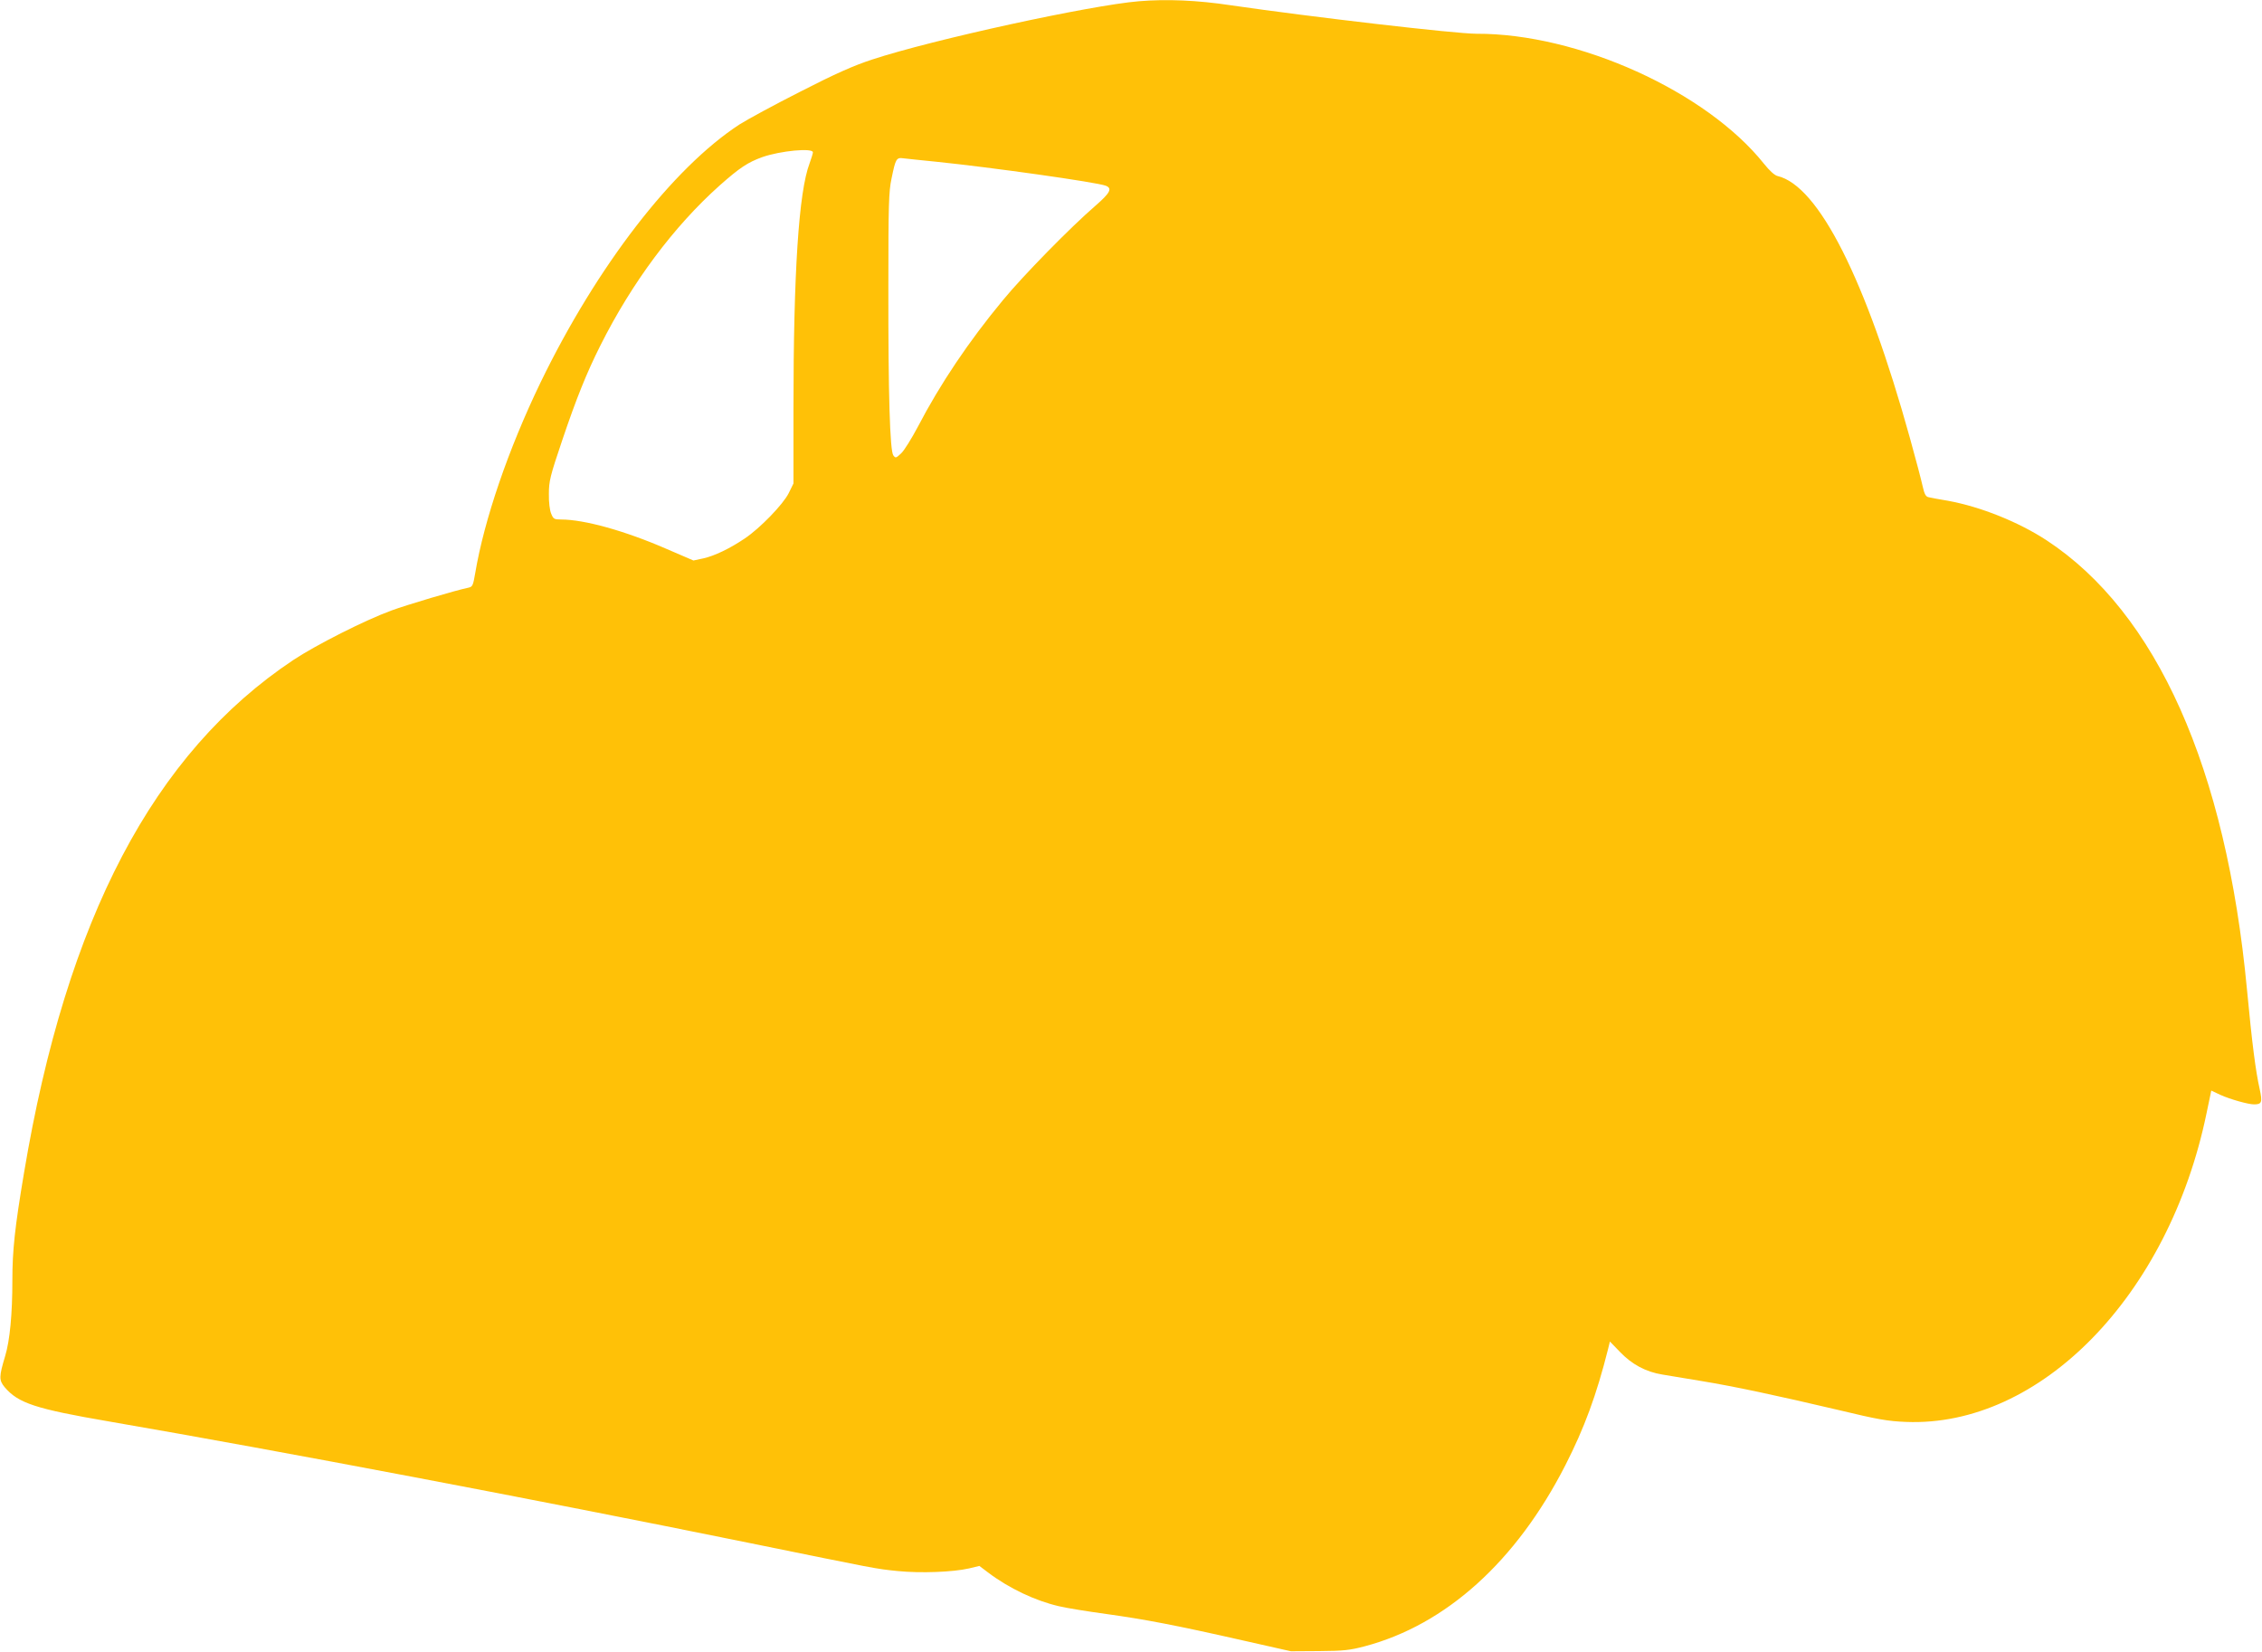 <?xml version="1.0" standalone="no"?>
<!DOCTYPE svg PUBLIC "-//W3C//DTD SVG 20010904//EN"
 "http://www.w3.org/TR/2001/REC-SVG-20010904/DTD/svg10.dtd">
<svg version="1.0" xmlns="http://www.w3.org/2000/svg"
 width="1280pt" height="935pt" viewBox="0 0 1280 935"
 preserveAspectRatio="xMidYMid meet">
<g transform="translate(0,935) scale(0.1,-0.1)"
fill="#ffc107" stroke="none">
<path d="M6445 9343 c-277 -23 -1167 -217 -1510 -330 -104 -34 -208 -80 -405
-181 -146 -74 -301 -158 -345 -186 -379 -247 -808 -804 -1126 -1460 -183 -379
-319 -777 -370 -1080 -12 -70 -15 -77 -39 -82 -73 -15 -348 -97 -435 -129
-150 -55 -425 -194 -555 -280 -791 -527 -1283 -1463 -1524 -2902 -52 -309 -66
-439 -66 -608 0 -191 -14 -341 -41 -430 -35 -116 -35 -136 -3 -175 77 -91 174
-123 594 -195 980 -169 2405 -440 3610 -685 747 -152 722 -148 850 -161 129
-13 313 -6 404 15 l58 14 49 -37 c119 -90 267 -160 401 -191 46 -11 166 -30
268 -44 216 -30 391 -63 770 -149 l275 -62 160 1 c139 1 173 5 257 27 461 122
858 481 1136 1025 107 210 176 396 242 659 l10 41 57 -59 c67 -70 146 -113
240 -128 37 -6 138 -23 223 -37 183 -30 418 -80 775 -164 220 -53 278 -63 380
-67 760 -31 1488 715 1701 1746 l27 129 51 -24 c55 -25 158 -54 191 -54 44 0
48 12 32 86 -23 102 -43 257 -72 564 -118 1252 -511 2134 -1135 2543 -158 103
-371 189 -557 223 -48 8 -97 17 -109 20 -16 3 -24 16 -34 61 -7 32 -39 155
-72 273 -250 901 -518 1430 -750 1484 -16 4 -45 30 -76 69 -327 410 -1052 738
-1627 736 -119 0 -928 94 -1389 161 -192 29 -365 36 -521 23z m-1845 -855 c0
-7 -9 -35 -19 -63 -61 -160 -91 -619 -91 -1386 l0 -425 -27 -55 c-32 -64 -162
-198 -248 -256 -86 -58 -172 -99 -235 -113 l-56 -12 -151 65 c-236 103 -467
167 -598 167 -39 0 -44 3 -56 33 -8 18 -14 65 -13 112 0 72 7 101 76 305 79
234 138 381 215 534 179 357 415 674 676 907 113 100 158 130 241 160 103 36
286 53 286 27z m695 -53 c322 -33 909 -116 962 -136 39 -15 25 -41 -59 -114
-139 -120 -408 -394 -523 -534 -193 -233 -355 -474 -481 -716 -35 -66 -77
-134 -94 -150 -30 -28 -32 -29 -45 -12 -19 26 -29 343 -28 957 0 459 2 536 18
610 23 112 27 120 68 114 17 -2 100 -11 182 -19z"/>
</g>
</svg>
